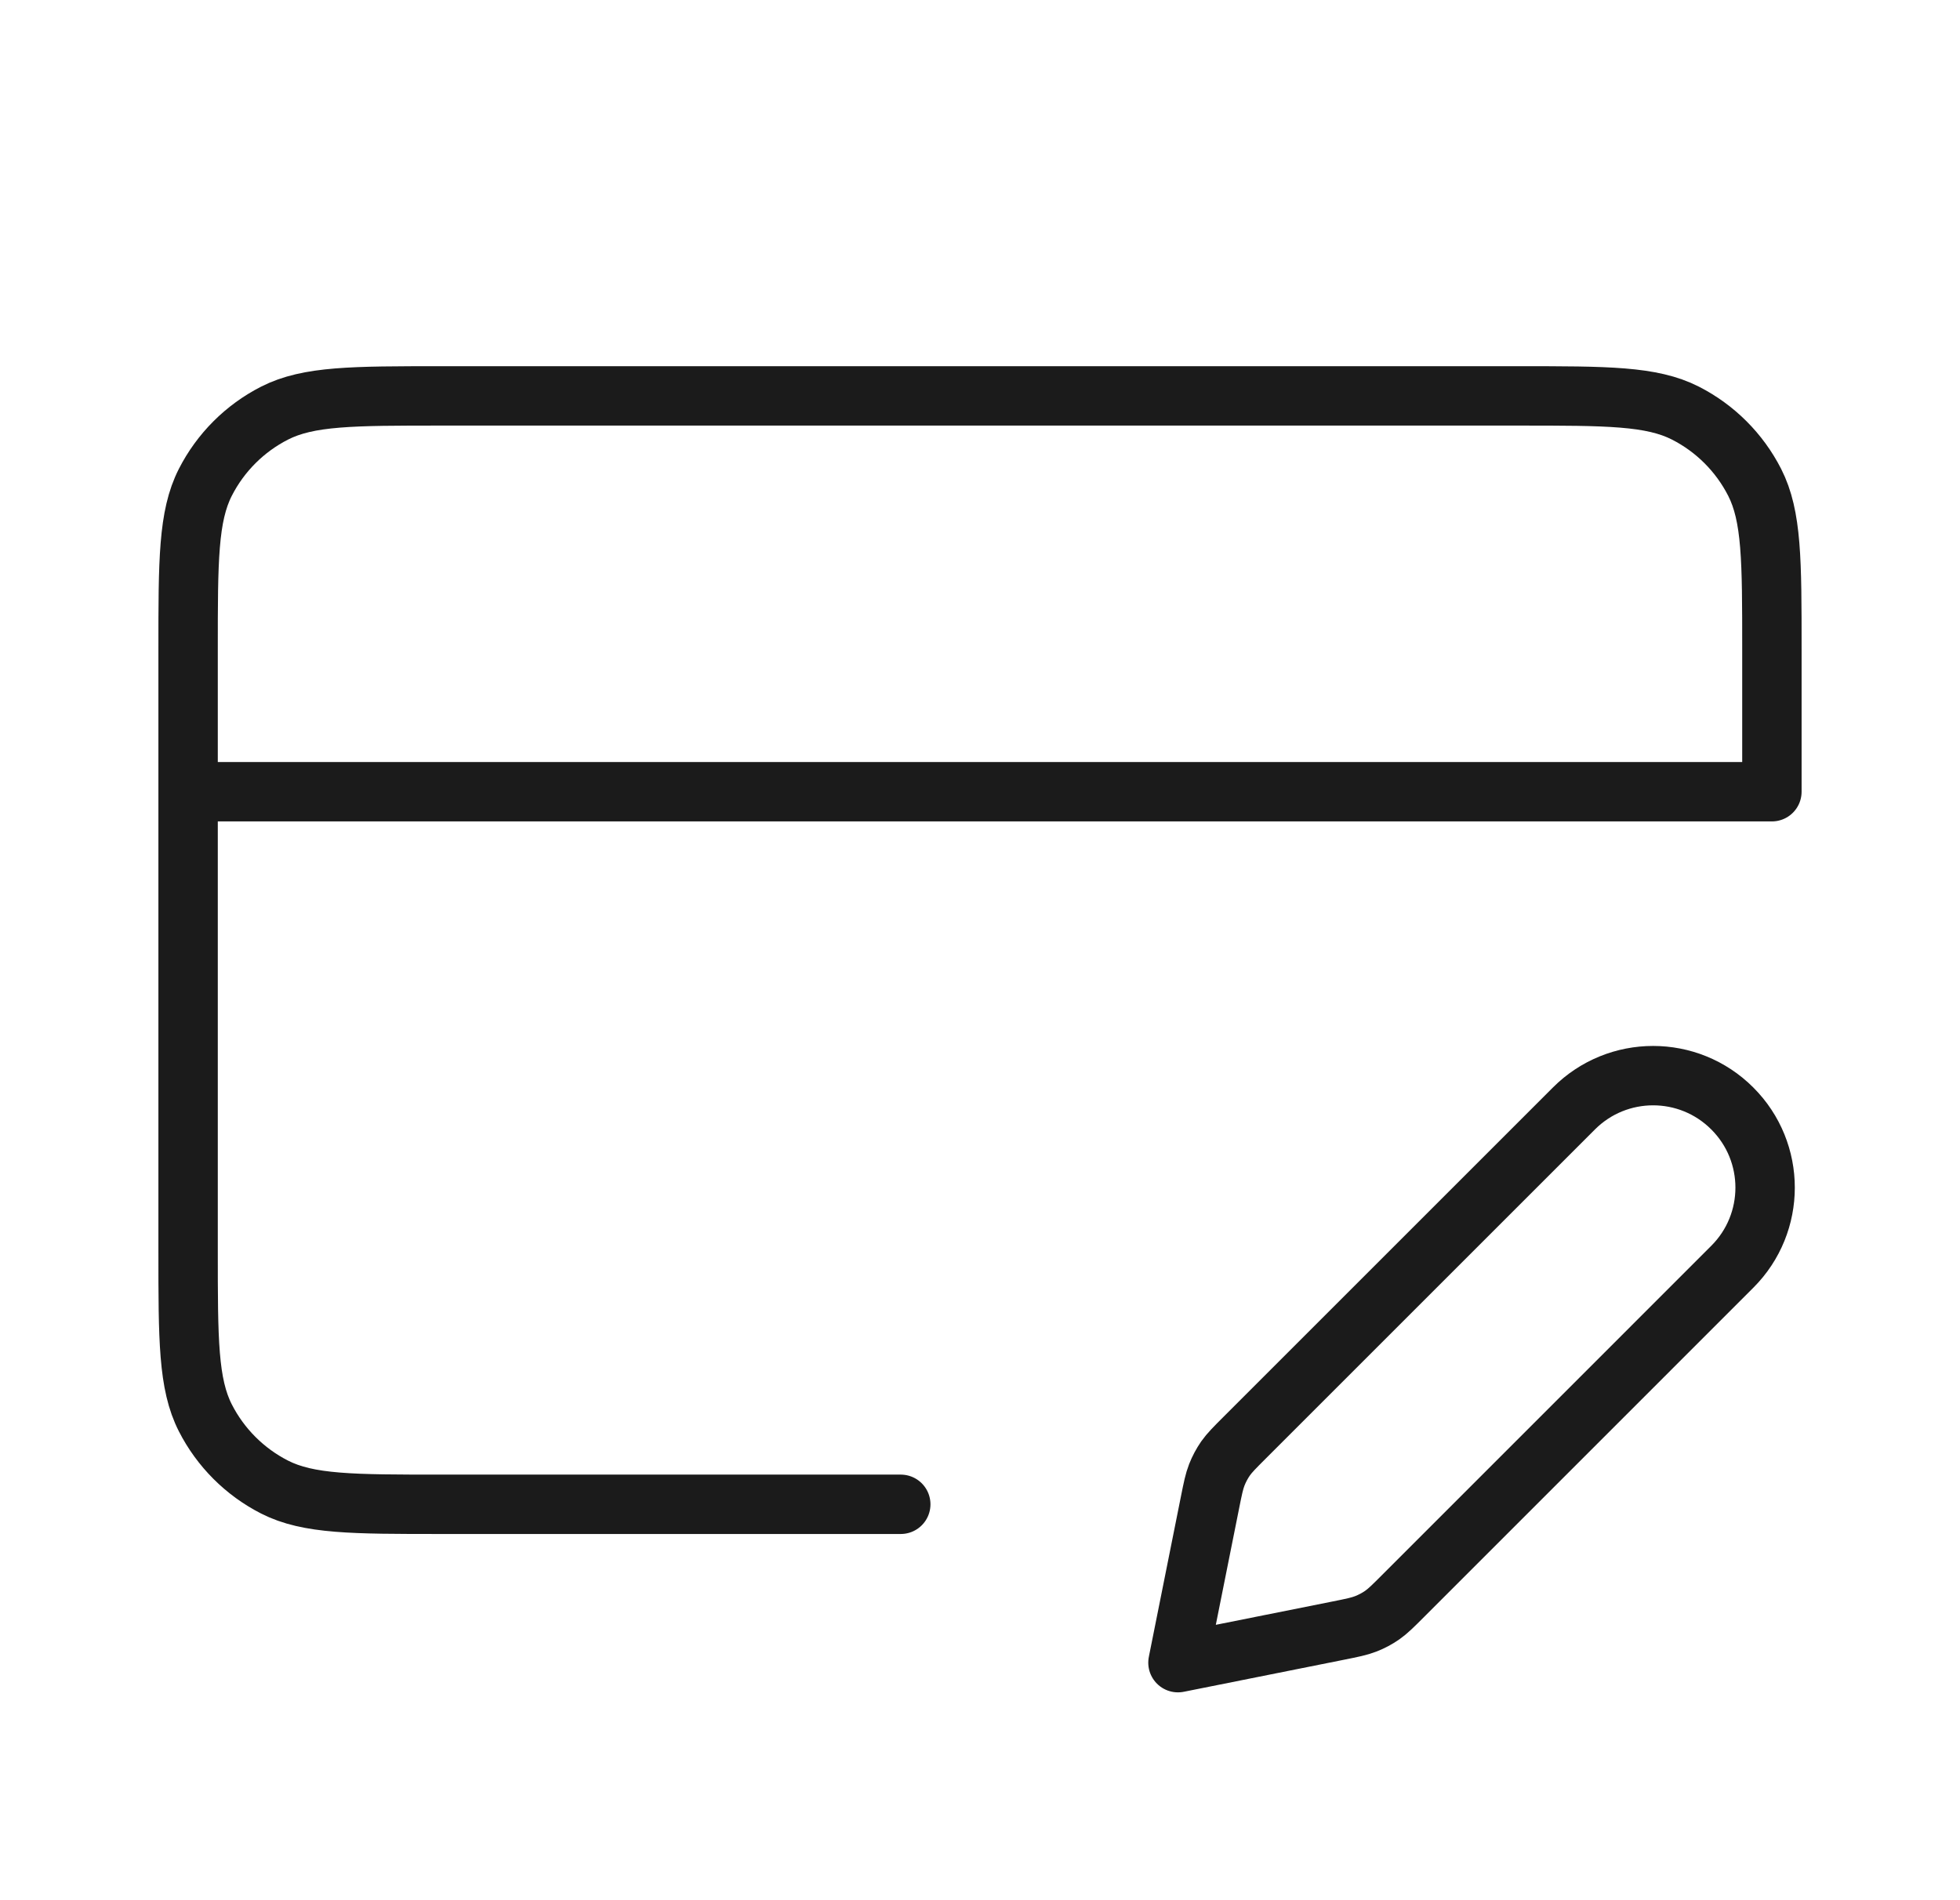 <svg width="33" height="32" viewBox="0 0 33 32" fill="none" xmlns="http://www.w3.org/2000/svg">
<path d="M3.167 13.333H29.833V10.933C29.833 9.44 29.833 8.693 29.543 8.123C29.287 7.621 28.879 7.213 28.377 6.957C27.807 6.667 27.06 6.667 25.567 6.667H7.433C5.94 6.667 5.193 6.667 4.623 6.957C4.121 7.213 3.713 7.621 3.457 8.123C3.167 8.693 3.167 9.44 3.167 10.933V21.067C3.167 22.56 3.167 23.307 3.457 23.877C3.713 24.379 4.121 24.787 4.623 25.043C5.193 25.333 5.94 25.333 7.433 25.333H15.166M19.833 28L22.533 27.46C22.768 27.413 22.886 27.389 22.996 27.346C23.093 27.308 23.186 27.259 23.272 27.199C23.369 27.131 23.453 27.047 23.623 26.877L29.166 21.333C29.903 20.597 29.903 19.403 29.166 18.667C28.43 17.93 27.236 17.93 26.5 18.667L20.957 24.21C20.787 24.38 20.702 24.465 20.634 24.561C20.575 24.647 20.525 24.74 20.487 24.837C20.444 24.947 20.42 25.065 20.373 25.3L19.833 28Z" stroke="#1B1B1B" stroke-linecap="round" stroke-linejoin="round"/>
</svg>
